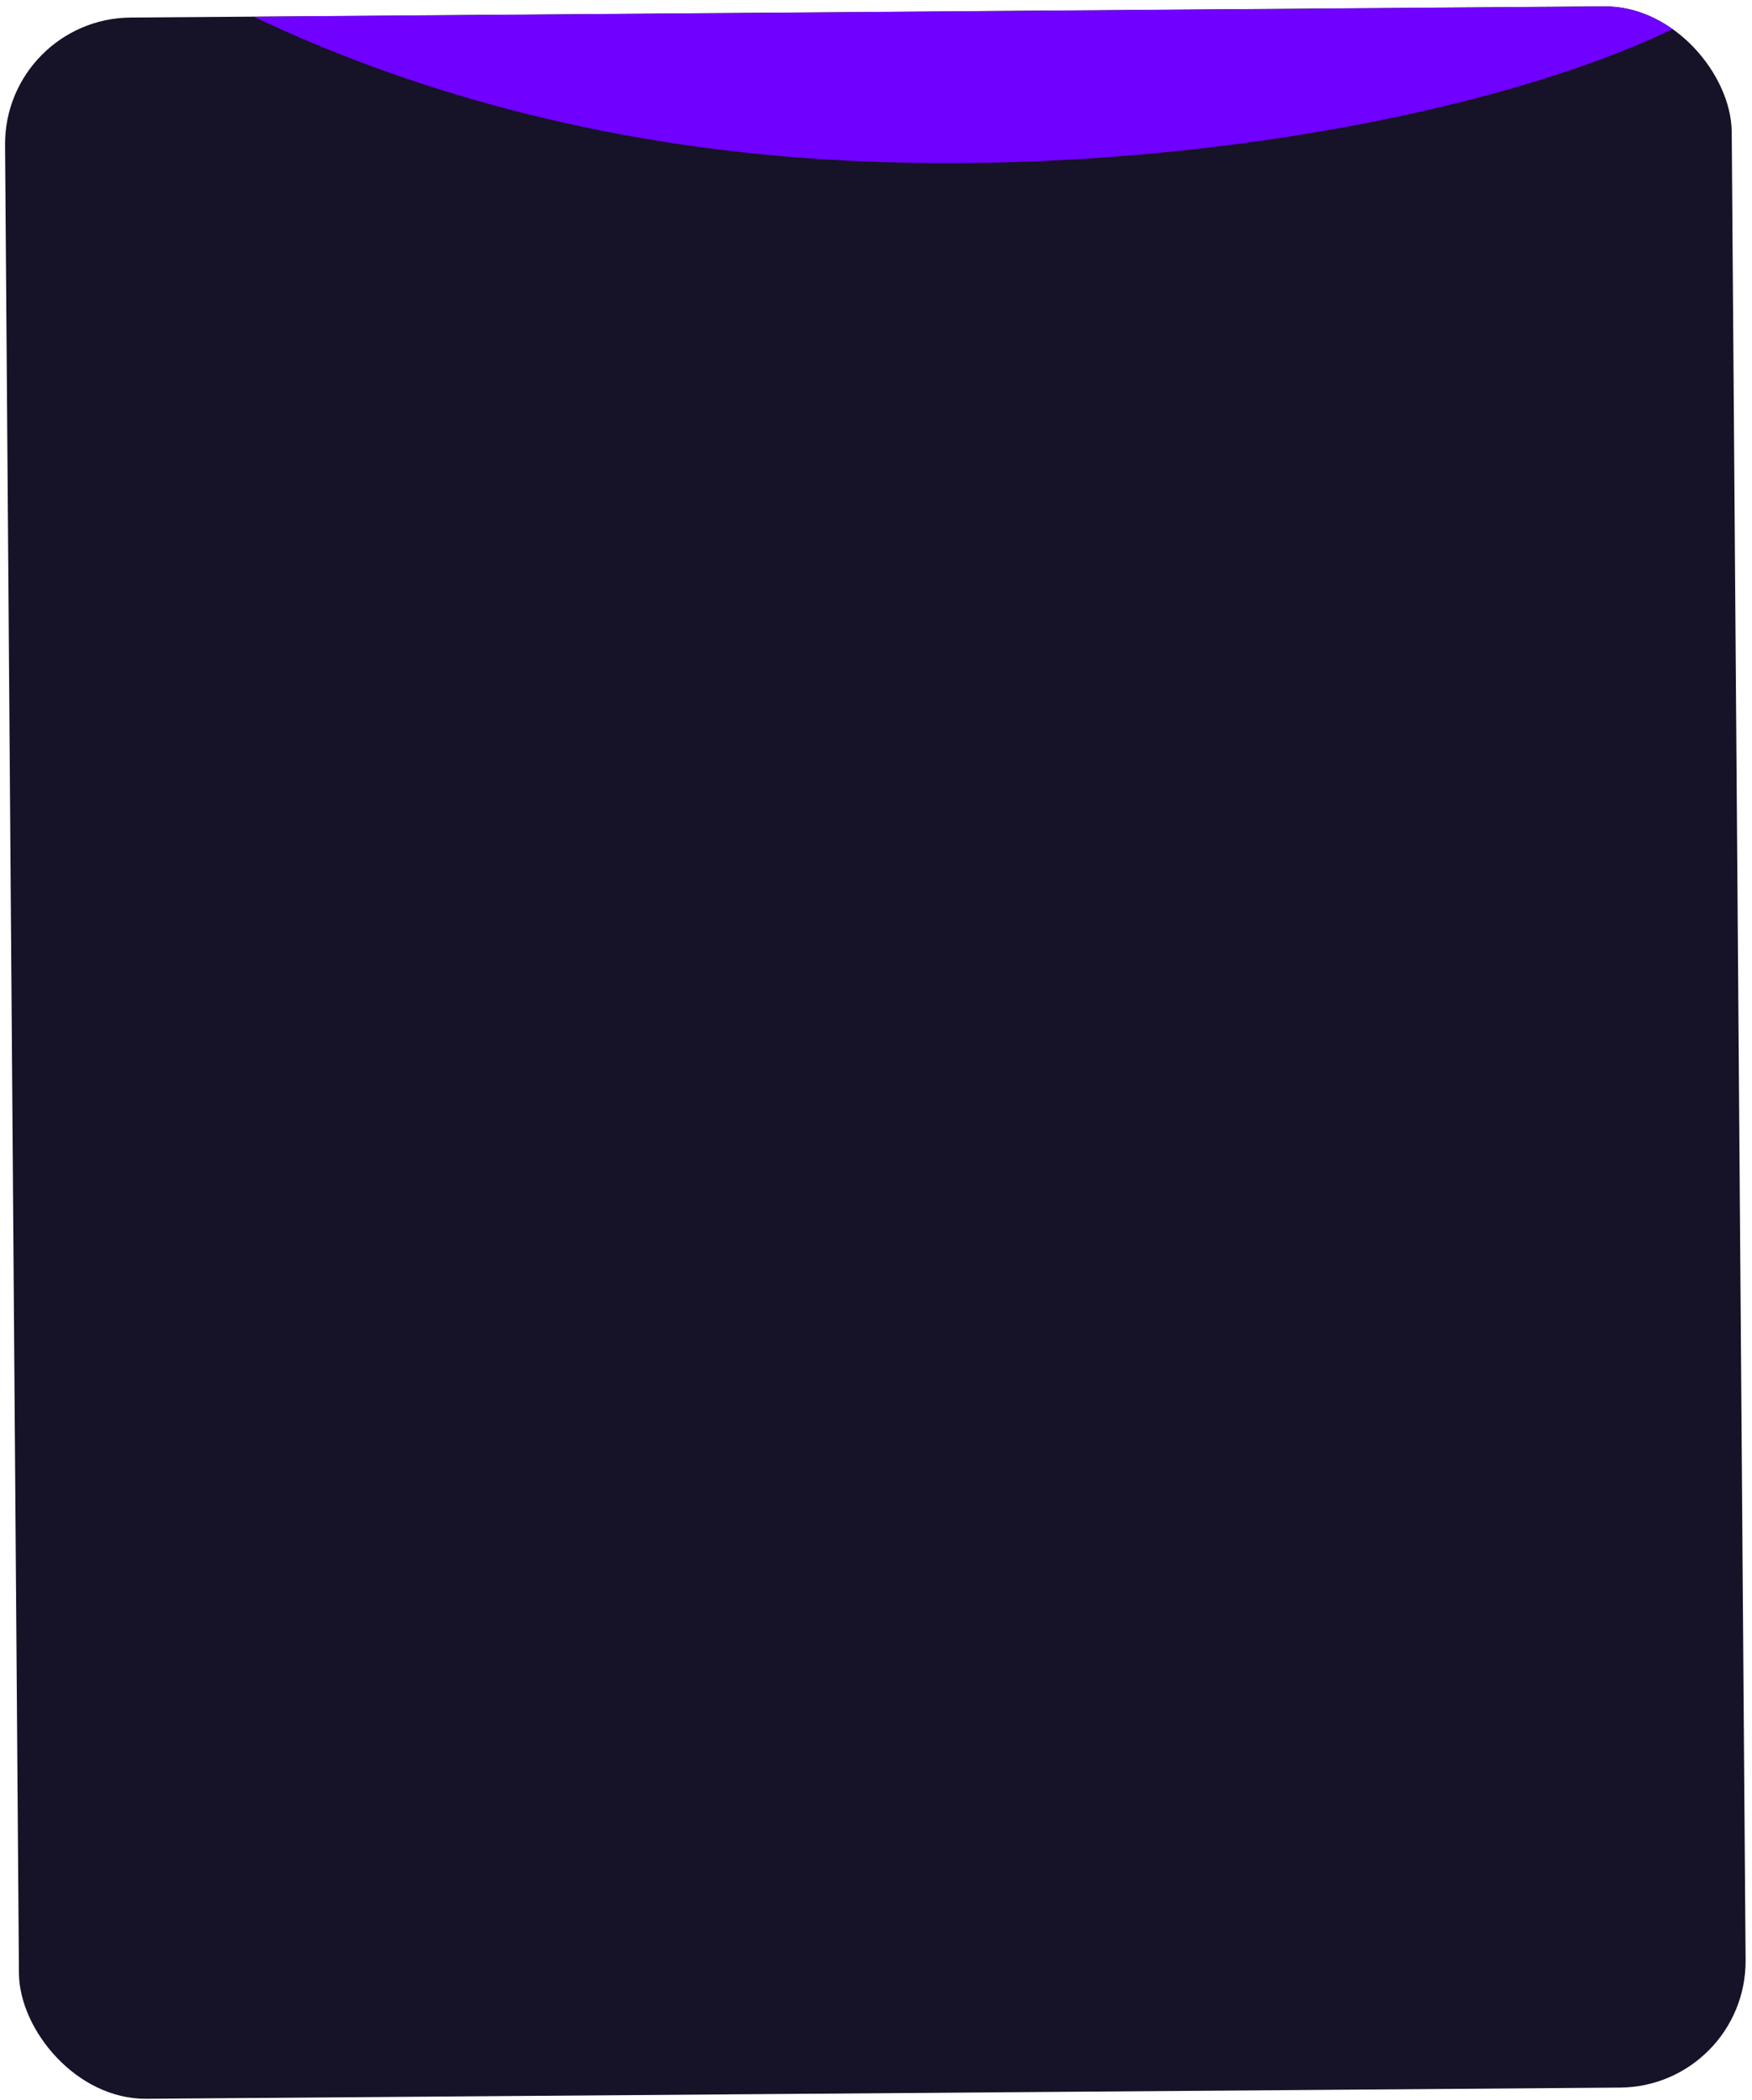 <?xml version="1.0" encoding="UTF-8"?> <svg xmlns="http://www.w3.org/2000/svg" width="277" height="332" viewBox="0 0 277 332" fill="none"> <g clip-path="url(#clip0_2269_6735)"> <rect x="0.649" y="2.926" width="273" height="329" rx="20" transform="rotate(-0.435 0.649 2.926)" fill="#161227"></rect> <g filter="url(#filter0_f_2269_6735)"> <path d="M121.535 24.501C48.711 17.623 4.073 -16.251 -9.142 -32.328C-35.177 -57.674 89.907 -56.766 139.393 -74.093C188.879 -91.42 217.461 -70.97 273.021 -37.025C328.582 -3.079 212.566 33.099 121.535 24.501Z" fill="#7000FF"></path> </g> </g> <defs> <filter id="filter0_f_2269_6735" x="-112.667" y="-180.385" width="500.16" height="306.169" filterUnits="userSpaceOnUse" color-interpolation-filters="sRGB"> <feFlood flood-opacity="0" result="BackgroundImageFix"></feFlood> <feBlend mode="normal" in="SourceGraphic" in2="BackgroundImageFix" result="shape"></feBlend> <feGaussianBlur stdDeviation="50" result="effect1_foregroundBlur_2269_6735"></feGaussianBlur> </filter> <clipPath id="clip0_2269_6735"> <rect x="0.649" y="2.926" width="273" height="329" rx="20" transform="rotate(-0.435 0.649 2.926)" fill="white"></rect> </clipPath> </defs> </svg> 